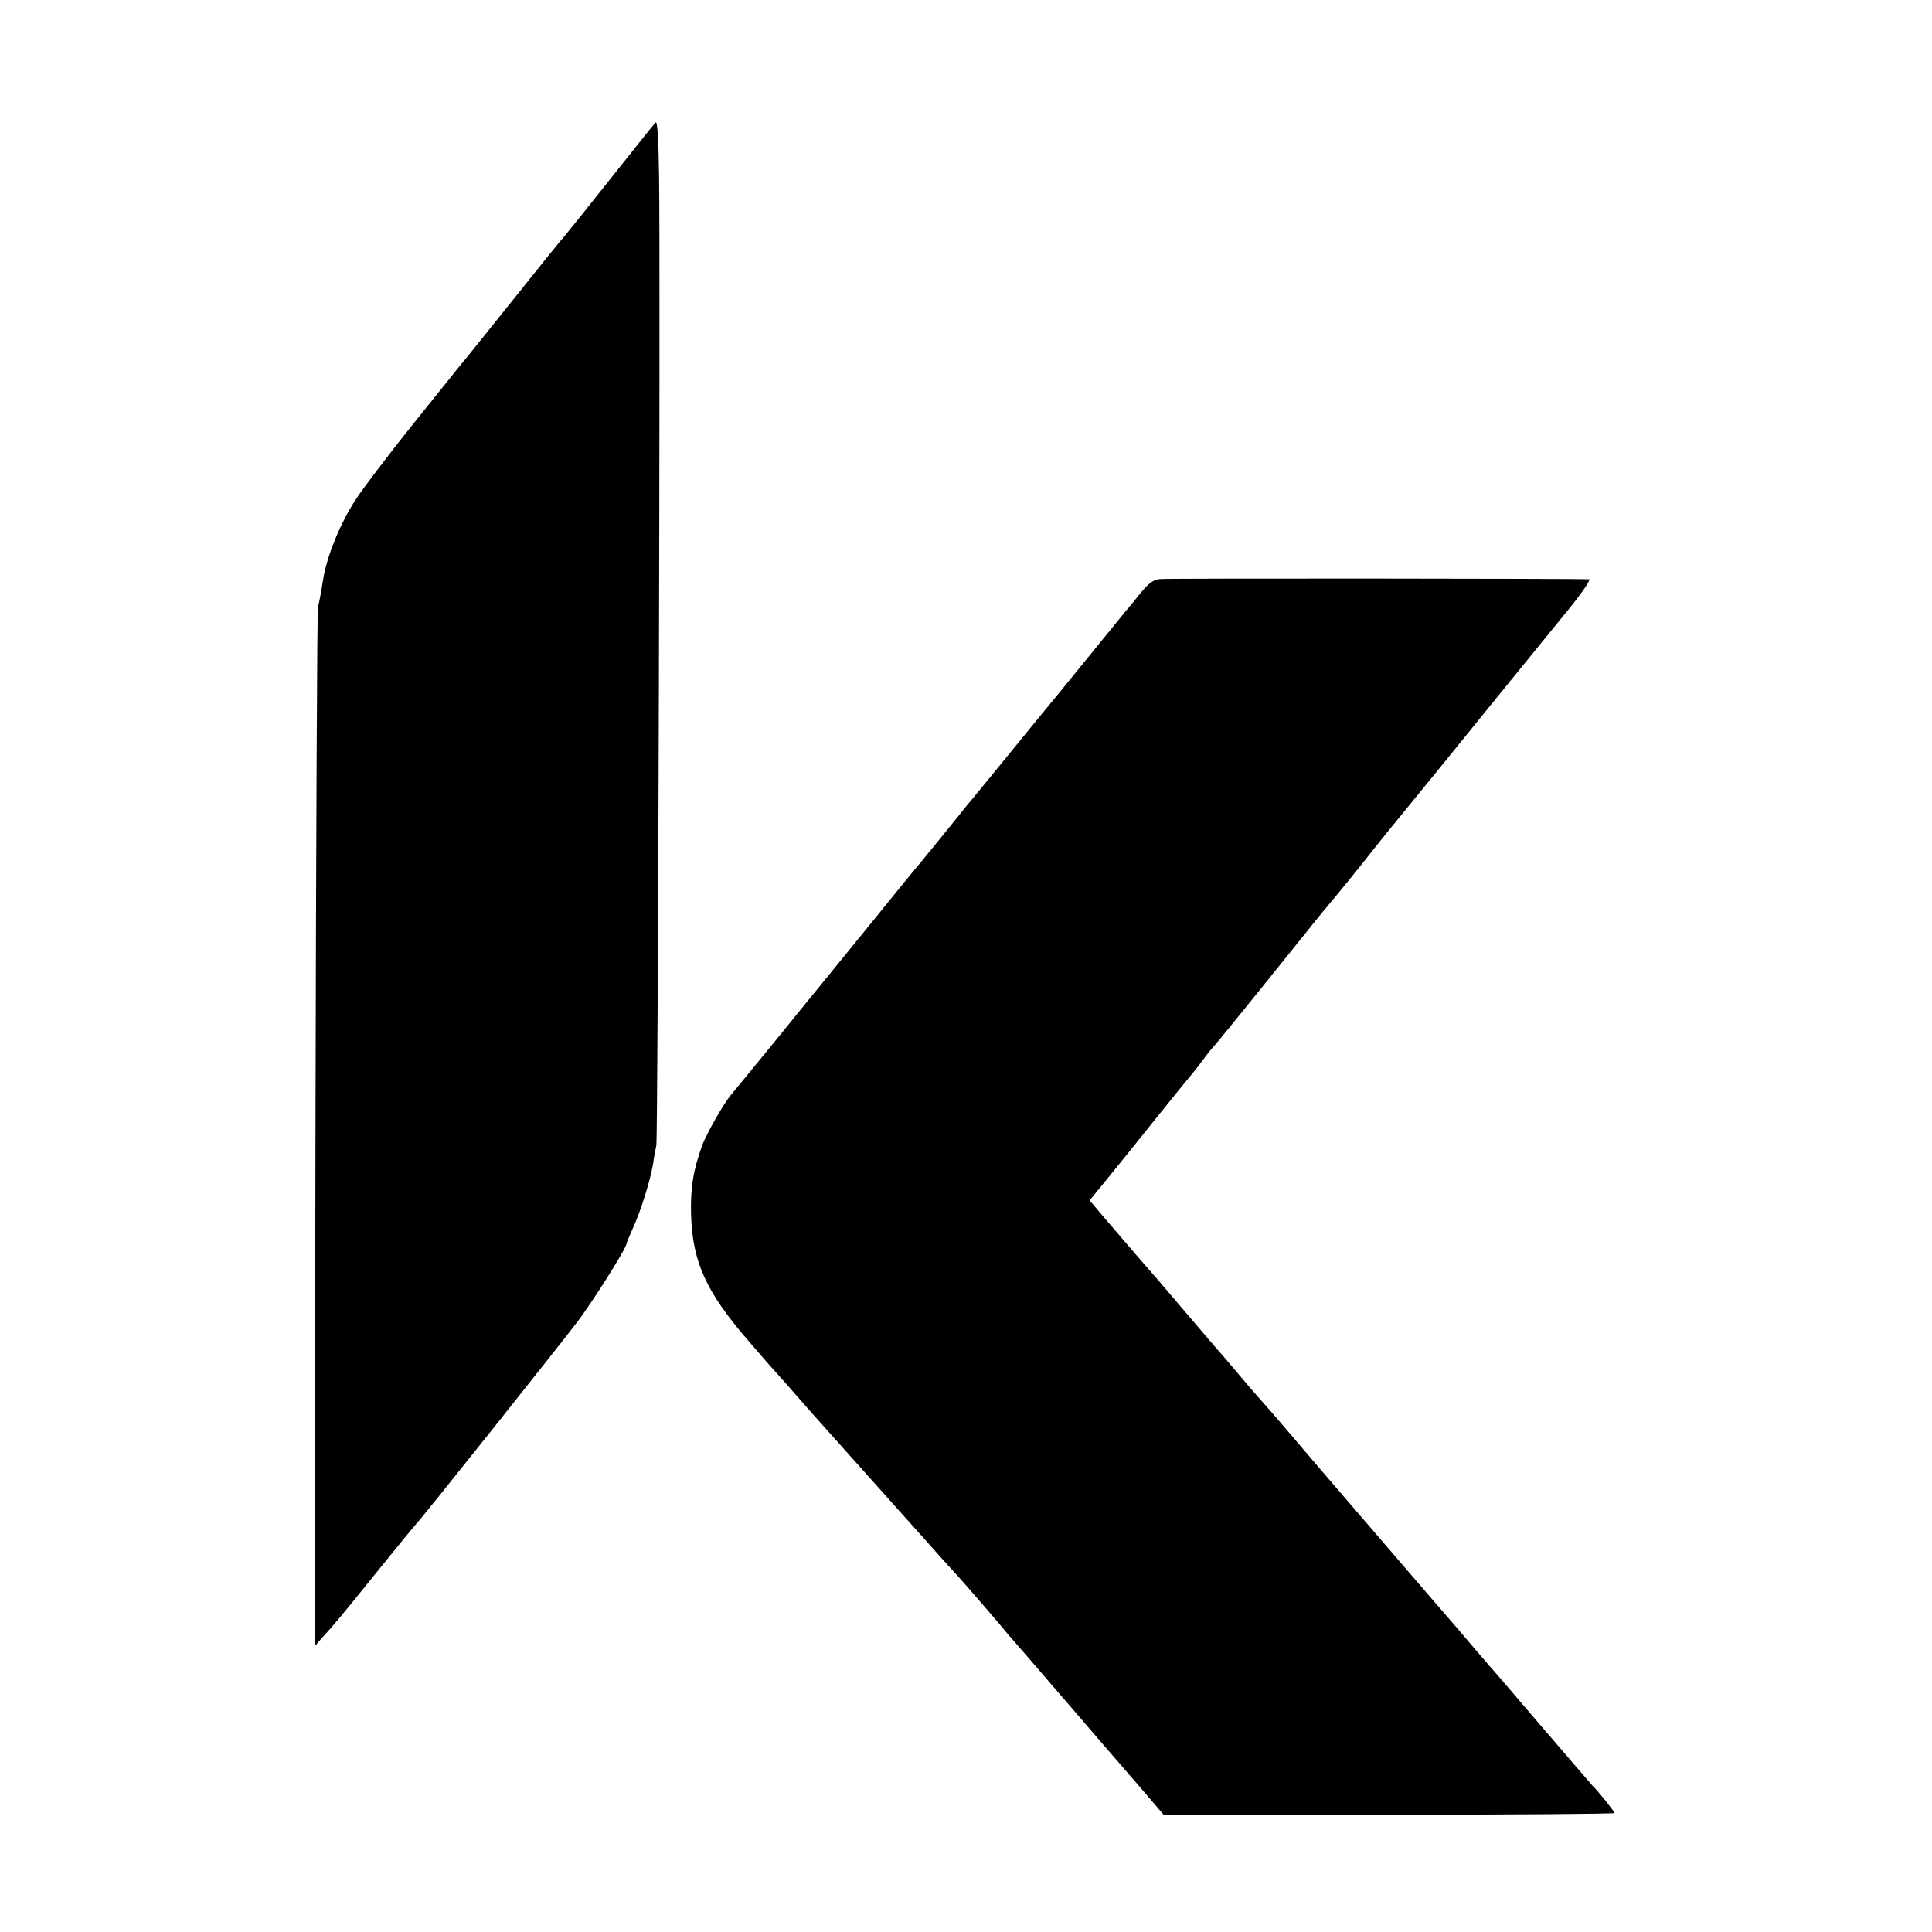 <?xml version="1.0" standalone="no"?>
<!DOCTYPE svg PUBLIC "-//W3C//DTD SVG 20010904//EN"
 "http://www.w3.org/TR/2001/REC-SVG-20010904/DTD/svg10.dtd">
<svg version="1.0" xmlns="http://www.w3.org/2000/svg"
 width="700pt" height="700pt" viewBox="0 0 700 700"
 preserveAspectRatio="xMidYMid meet">
<g transform="translate(0,700) scale(0.1,-0.1)"
fill="#000000" stroke="none">
<path d="M2375 6556 c-6 -6 -80 -99 -165 -206 -85 -107 -157 -197 -160 -200
-3 -3 -33 -39 -66 -80 -136 -170 -309 -386 -319 -397 -5 -6 -22 -27 -36 -45
-15 -18 -86 -107 -159 -198 -72 -91 -152 -196 -178 -235 -58 -88 -108 -208
-122 -299 -6 -39 -14 -82 -18 -96 -3 -14 -7 -866 -9 -1895 l-3 -1870 27 31
c47 51 73 83 207 249 71 88 132 162 135 165 11 8 513 639 584 732 57 76 177
266 177 282 0 3 11 29 24 58 29 64 62 171 72 230 3 23 9 54 12 68 6 26 15
3132 10 3506 -2 143 -6 208 -13 200z"/>
<path d="M4203 4902 c-24 -2 -41 -15 -70 -50 -21 -26 -45 -56 -55 -67 -9 -11
-62 -76 -118 -145 -56 -69 -109 -134 -118 -145 -9 -11 -87 -105 -172 -210 -85
-104 -159 -195 -165 -201 -5 -6 -23 -29 -40 -50 -26 -33 -91 -112 -146 -179
-10 -11 -81 -99 -159 -195 -78 -96 -157 -193 -175 -215 -18 -22 -99 -121 -179
-220 -81 -99 -153 -187 -160 -195 -28 -35 -86 -138 -102 -180 -33 -93 -43
-155 -40 -255 6 -169 55 -276 205 -450 47 -55 93 -107 101 -116 8 -8 44 -49
80 -90 36 -41 69 -79 75 -85 5 -6 39 -44 75 -84 36 -40 70 -78 75 -84 6 -6 66
-74 135 -151 69 -77 141 -157 160 -179 62 -68 74 -81 131 -147 31 -35 69 -80
85 -99 16 -19 33 -40 39 -46 5 -6 89 -102 185 -214 96 -112 218 -253 271 -314
l95 -111 817 0 c449 0 817 3 817 6 0 5 -65 86 -80 99 -3 3 -86 100 -185 215
-99 116 -184 215 -190 221 -5 6 -30 35 -55 64 -25 29 -59 70 -76 89 -35 40
-69 80 -355 412 -107 124 -216 252 -244 285 -27 32 -68 79 -90 104 -23 25 -65
74 -95 110 -30 36 -57 67 -60 70 -3 3 -43 50 -90 105 -47 55 -96 113 -110 129
-14 16 -45 53 -70 81 -25 28 -56 65 -70 81 -14 16 -49 58 -79 92 l-53 63 59
72 c32 39 115 142 183 227 68 85 127 157 130 160 3 3 18 23 35 45 16 22 32 42
35 45 6 5 88 105 325 400 59 74 111 137 114 140 3 3 51 61 106 130 54 69 131
164 170 211 38 47 84 103 102 125 72 89 395 487 477 587 48 59 81 108 74 108
-29 3 -1525 4 -1555 1z"/>
</g>
</svg>
